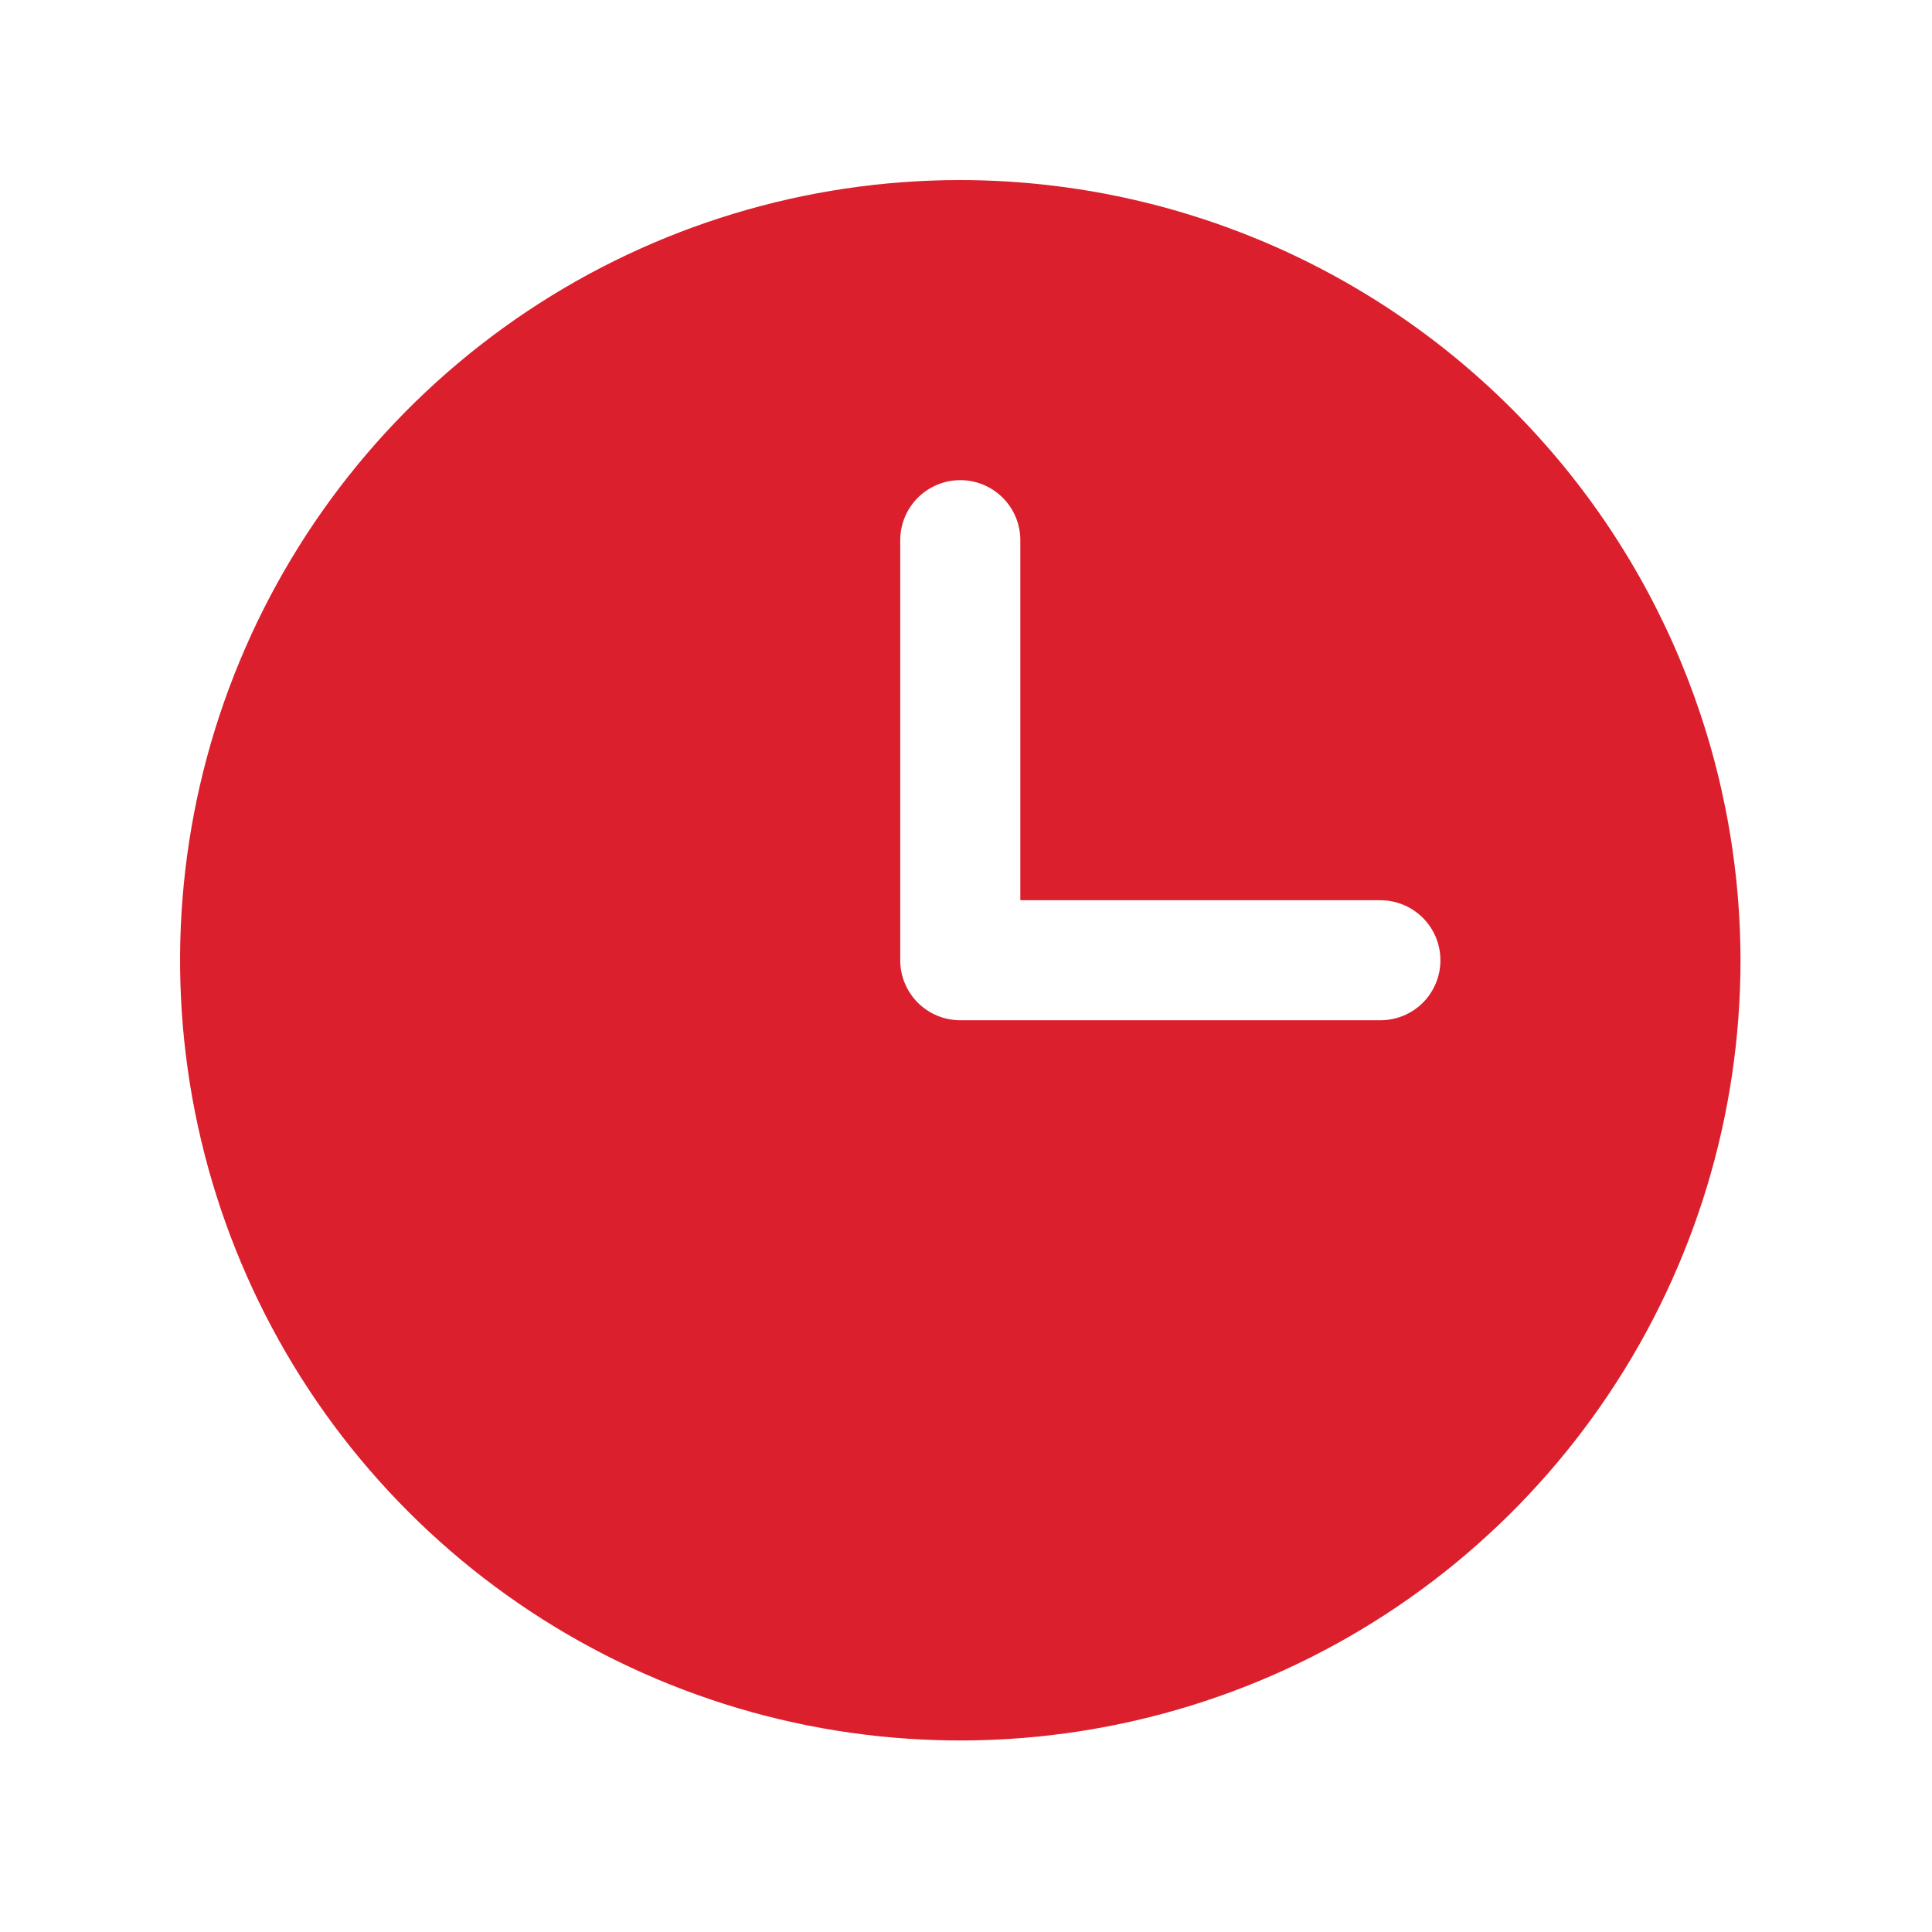 <svg width="25" height="25" viewBox="0 0 25 25" fill="none" xmlns="http://www.w3.org/2000/svg">
<path d="M12.426 2.33C10.429 2.33 8.477 2.922 6.817 4.031C5.157 5.141 3.863 6.717 3.099 8.562C2.334 10.407 2.135 12.437 2.524 14.395C2.914 16.354 3.875 18.153 5.287 19.565C6.699 20.977 8.498 21.938 10.456 22.328C12.415 22.717 14.445 22.517 16.29 21.753C18.134 20.989 19.711 19.695 20.82 18.035C21.93 16.375 22.522 14.423 22.522 12.426C22.519 9.749 21.455 7.183 19.562 5.29C17.669 3.397 15.103 2.333 12.426 2.33ZM17.862 13.202H12.426C12.22 13.202 12.023 13.121 11.877 12.975C11.731 12.829 11.649 12.632 11.649 12.426V6.989C11.649 6.784 11.731 6.586 11.877 6.44C12.023 6.295 12.22 6.213 12.426 6.213C12.632 6.213 12.829 6.295 12.975 6.44C13.121 6.586 13.203 6.784 13.203 6.989V11.649H17.862C18.068 11.649 18.266 11.731 18.412 11.877C18.557 12.022 18.639 12.22 18.639 12.426C18.639 12.632 18.557 12.829 18.412 12.975C18.266 13.121 18.068 13.202 17.862 13.202Z" fill="#DB1F2D"/>
</svg>
